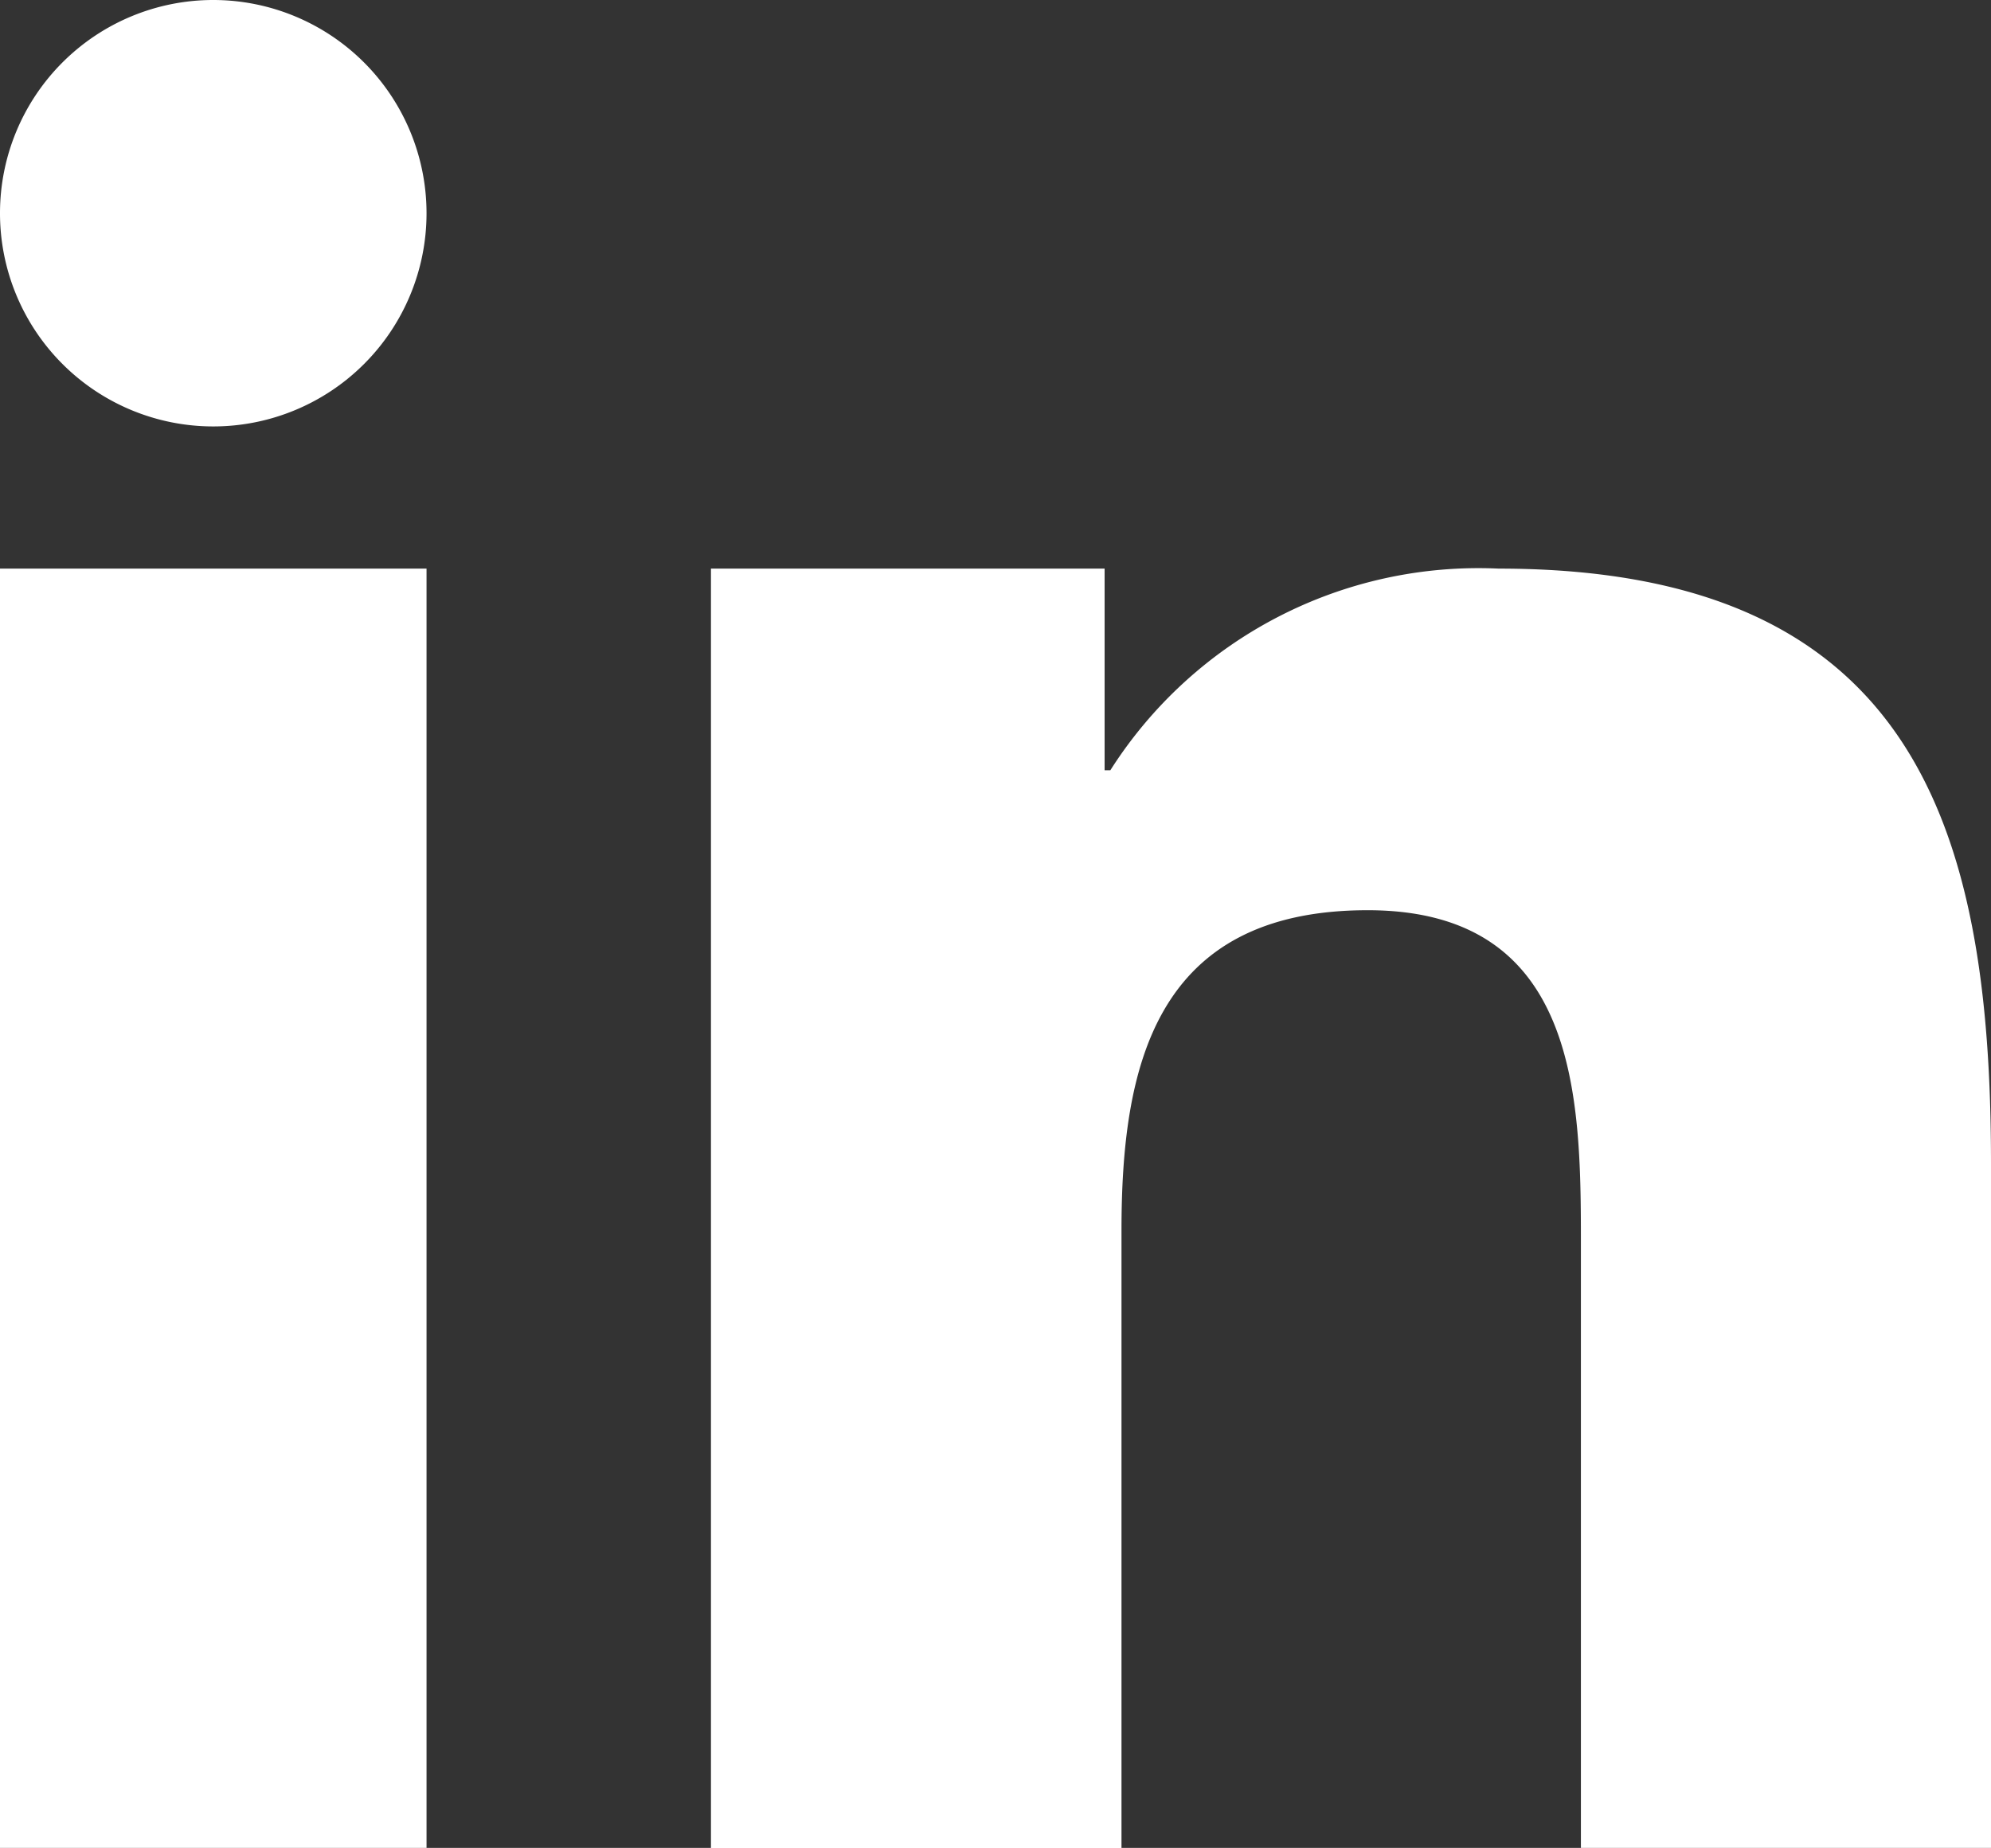 <svg xmlns="http://www.w3.org/2000/svg" id="icon-linkedin" viewBox="0 0 22.527 20.913"> 
  <rect x="0" y="0" width="22.527" height="20.913" fill="#333333" stroke="none"/> 
  <path id="Path_502" data-name="Path 502" d="M192,192h4.454v2.282h.065A4.936,4.936,0,0,1,200.913,192c4.7,0,5.57,2.926,5.57,6.731v7.747h-4.64v-6.867c0-1.639-.035-3.745-2.413-3.745-2.418,0-2.785,1.785-2.785,3.625v6.988H192Z" transform="translate(-183.956 -185.565)" fill-rule="evenodd"  fill="#fff" />
  <path id="Path_503" data-name="Path 503" d="M32,192h4.826v14.478H32Z" transform="translate(-32 -185.565)" fill-rule="evenodd"  fill="#fff" />
  <path id="Path_504" data-name="Path 504" d="M36.826,66.413A2.413,2.413,0,1,1,34.413,64,2.414,2.414,0,0,1,36.826,66.413Z" transform="translate(-32 -64)" fill-rule="evenodd"  fill="#fff" />
</svg>